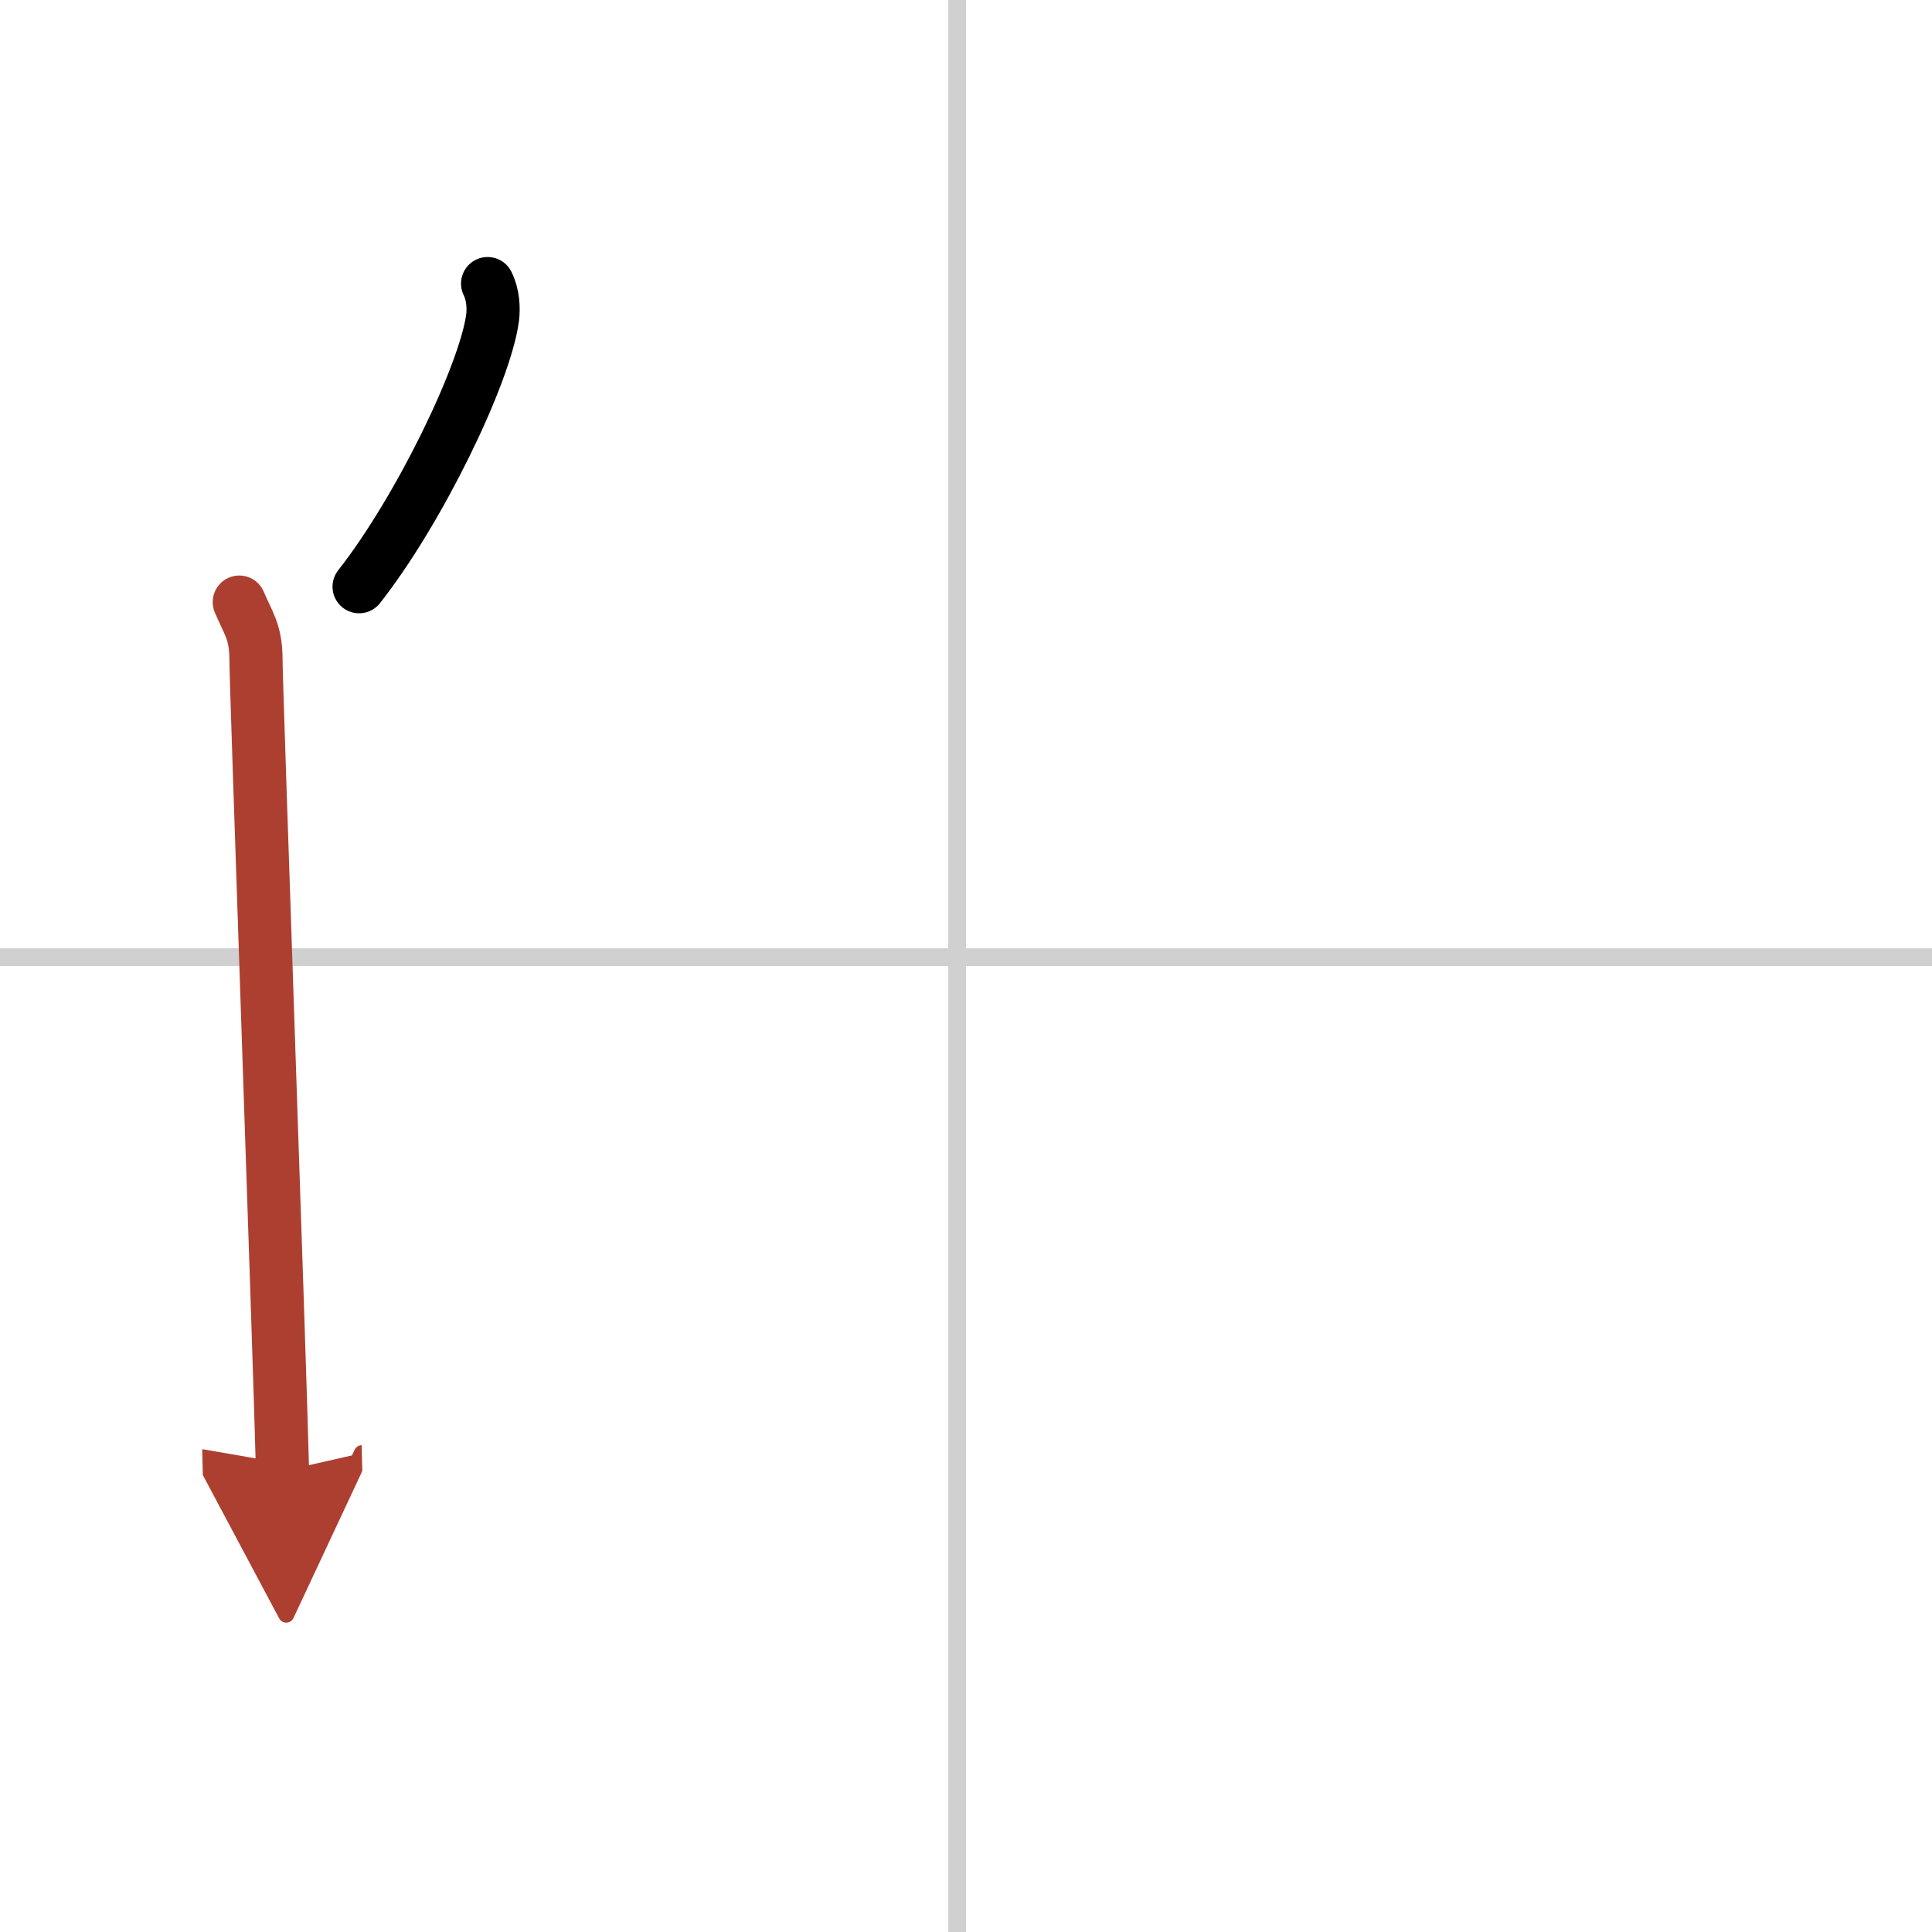<svg width="400" height="400" viewBox="0 0 109 109" xmlns="http://www.w3.org/2000/svg"><defs><marker id="a" markerWidth="4" orient="auto" refX="1" refY="5" viewBox="0 0 10 10"><polyline points="0 0 10 5 0 10 1 5" fill="#ad3f31" stroke="#ad3f31"/></marker></defs><g fill="none" stroke="#000" stroke-linecap="round" stroke-linejoin="round" stroke-width="3"><rect width="100%" height="100%" fill="#fff" stroke="#fff"/><line x1="54" x2="54" y2="109" stroke="#d0d0d0" stroke-width="1"/><line x2="109" y1="54" y2="54" stroke="#d0d0d0" stroke-width="1"/><path d="m27.51 16c0.31 0.62 0.35 1.38 0.28 1.93-0.43 3.2-4.15 10.87-7.53 15.17"/><path d="m13.5 33.97c0.47 1.12 0.94 1.68 0.94 3.18s1.31 38.48 1.5 45.85" marker-end="url(#a)" stroke="#ad3f31"/></g></svg>
